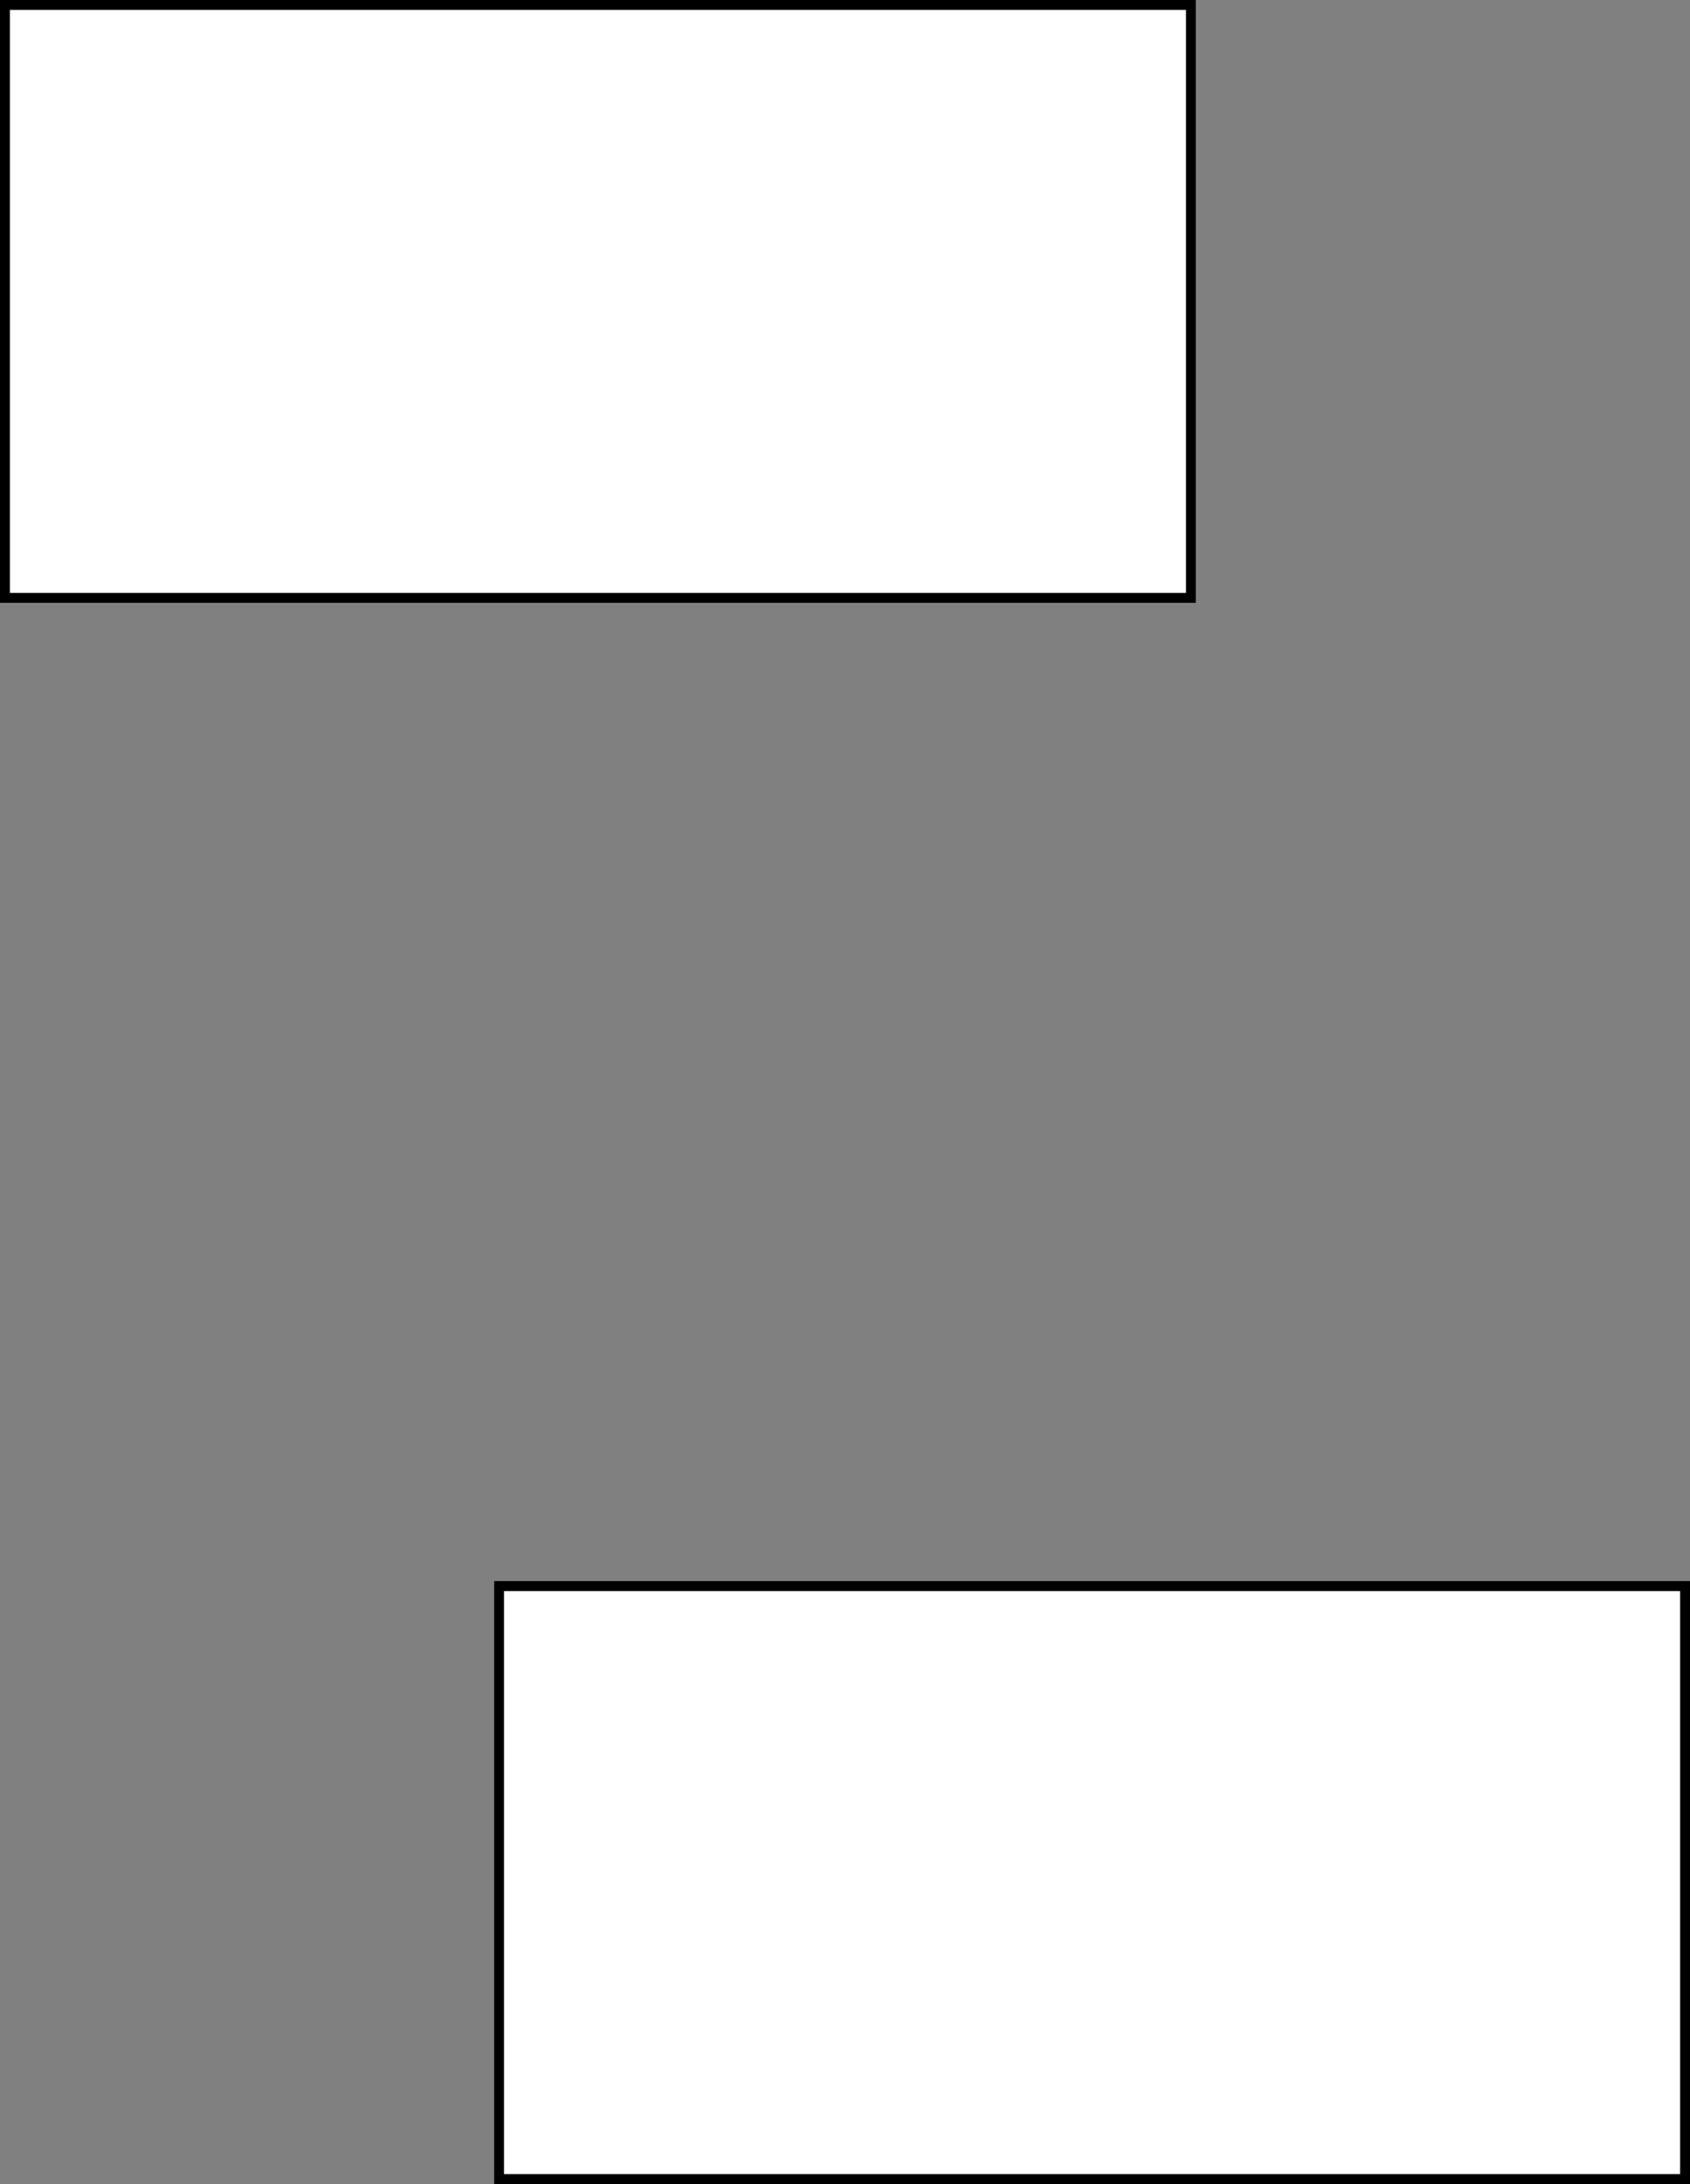 <svg xmlns="http://www.w3.org/2000/svg" xmlns:xlink="http://www.w3.org/2000/svg" version="1.1" width="171px" height="221px" viewBox="-0.5 -0.5 171 221" content="&lt;mxfile host=&quot;embed.diagrams.net&quot; modified=&quot;2023-01-25T23:28:17.306Z&quot; agent=&quot;5.0 (Windows NT 10.0; Win64; x64) AppleWebKit/537.36 (KHTML, like Gecko) Chrome/109.0.0.0 Safari/537.36&quot; version=&quot;20.8.11&quot; etag=&quot;rS3lSfy5NfWK_sNH1ASS&quot; type=&quot;embed&quot;&gt;&lt;diagram id=&quot;TvOt-QZ25o40CgcHJH2g&quot; name=&quot;Page-1&quot;&gt;7ZRNb4QgEEB/DXeBrtlz7bZ76cnDnolMhQTFsFi1v75YB5VsN+mlSQ+9GHgzw8cDIbxoxhcnOvVqJRjCMjkS/kQYyxkN3xlMCHIEtdNyQTtQ6g9AmCHttYRrkuitNV53Kaxs20LlEyacs0Oa9mZNOmsnargBZSXMLb1o6dVCj4ds42fQtYoz0wwjjYjJCK5KSDvsED8RXjhr/dJqxgLM7C56Weqe70TXhTlo/U8K2FLwLkyPe8N1+Slu1tm+lTDnZ4Q/Dkp7KDtRzdEhnG5gyjcm9Gho4nDgPIx3l0TXjYYLArYB76aQggUsRzd4OXg89WFTTaM/tdMc6wSebr0OvQkIDXTwvQ/+7yPx8fAHfdDUBz38no/Q3f7Fr9juQeOnTw==&lt;/diagram&gt;&lt;/mxfile&gt;"><rect x="-0.5" y="-0.5" width="171" height="221" fill="#808080" stroke="none"/><defs/><g><rect x="50" y="160" width="120" height="60" fill="rgb(255, 255, 255)" stroke="rgb(0, 0, 0)" pointer-events="all"/><rect x="50" y="160" width="120" height="60" fill="rgb(255, 255, 255)" stroke="rgb(0, 0, 0)" pointer-events="all"/><rect x="0" y="0" width="120" height="60" fill="rgb(255, 255, 255)" stroke="rgb(0, 0, 0)" pointer-events="all"/></g></svg>
